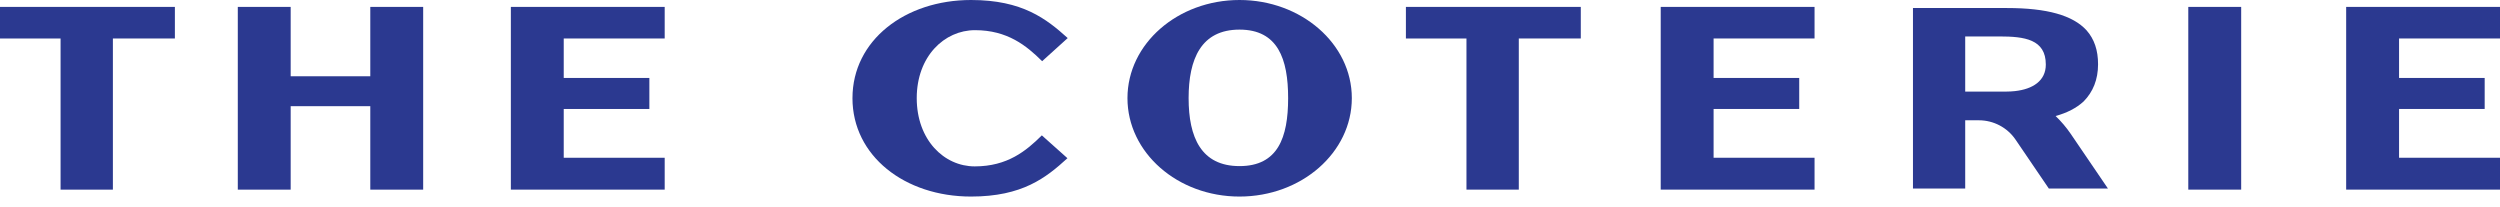 <?xml version="1.0" encoding="UTF-8"?> <svg xmlns="http://www.w3.org/2000/svg" width="193" height="16" viewBox="0 0 193 16" fill="none"><path d="M4.676 2.972H0V0.533H13.501V2.971H8.715V14.64H4.676V2.972Z" fill="#2B3990"></path><path d="M18.358 0.533H22.44V5.888H28.587V0.533H32.669V14.64H28.587V8.197H22.44V14.64H18.358V0.533Z" fill="#2B3990"></path><path d="M39.438 0.533H51.314V2.971H43.52V6.018H50.131V8.413H43.52V12.179H51.314V14.639H39.438V0.533Z" fill="#2B3990"></path><path d="M65.811 7.576C65.811 3.113 69.873 0 74.965 0C78.938 0 80.782 1.459 82.428 2.939L80.453 4.724C79.245 3.526 77.774 2.329 75.272 2.329C72.901 2.329 70.772 4.354 70.772 7.576C70.772 10.798 72.879 12.845 75.25 12.845C77.775 12.845 79.224 11.647 80.43 10.45L82.406 12.214C80.759 13.716 78.937 15.174 74.963 15.174C69.849 15.174 65.81 12.039 65.81 7.576H65.811Z" fill="#2B3990"></path><path d="M87.04 7.576C87.04 3.375 90.926 0 95.69 0C100.453 0 104.361 3.375 104.361 7.576C104.361 11.777 100.476 15.174 95.69 15.174C90.904 15.174 87.04 11.779 87.04 7.576ZM99.444 7.576C99.444 4.551 98.654 2.286 95.69 2.286C92.725 2.286 91.761 4.551 91.761 7.576C91.761 10.601 92.727 12.823 95.69 12.823C98.652 12.823 99.444 10.624 99.444 7.576Z" fill="#2B3990"></path><path d="M113.211 2.972H108.536V0.533H122.037V2.97H117.251V14.639H113.211V2.972Z" fill="#2B3990"></path><path d="M168.936 0.533H173.019V14.639H168.936V0.533Z" fill="#2B3990"></path><path d="M128.207 0.533H140.083V2.97H132.289V6.018H138.9V8.412H132.289V12.178H140.083V14.638H128.207V0.533Z" fill="#2B3990"></path><path d="M181.124 0.533H193V2.97H185.207V6.018H191.817V8.412H185.207V12.178H193V14.638H181.124V0.533Z" fill="#2B3990"></path><path d="M159.864 10.339C159.521 9.836 159.126 9.373 158.691 8.956C159.582 8.712 160.315 8.334 160.864 7.823C161.579 7.092 161.97 6.146 161.97 4.963C161.97 3.888 161.688 3.028 161.081 2.341C160.019 1.179 158.024 0.62 154.945 0.62H147.681V14.553H151.714V9.286H152.767C153.903 9.286 154.963 9.845 155.6 10.778L158.168 14.553H162.732L159.865 10.341L159.864 10.339ZM151.714 7.07V2.813H154.338C156.29 2.813 157.937 3.028 157.937 4.984C157.937 6.244 156.925 6.88 155.563 7.032C155.343 7.057 155.115 7.07 154.879 7.07H151.714Z" fill="#2B3990"></path></svg> 